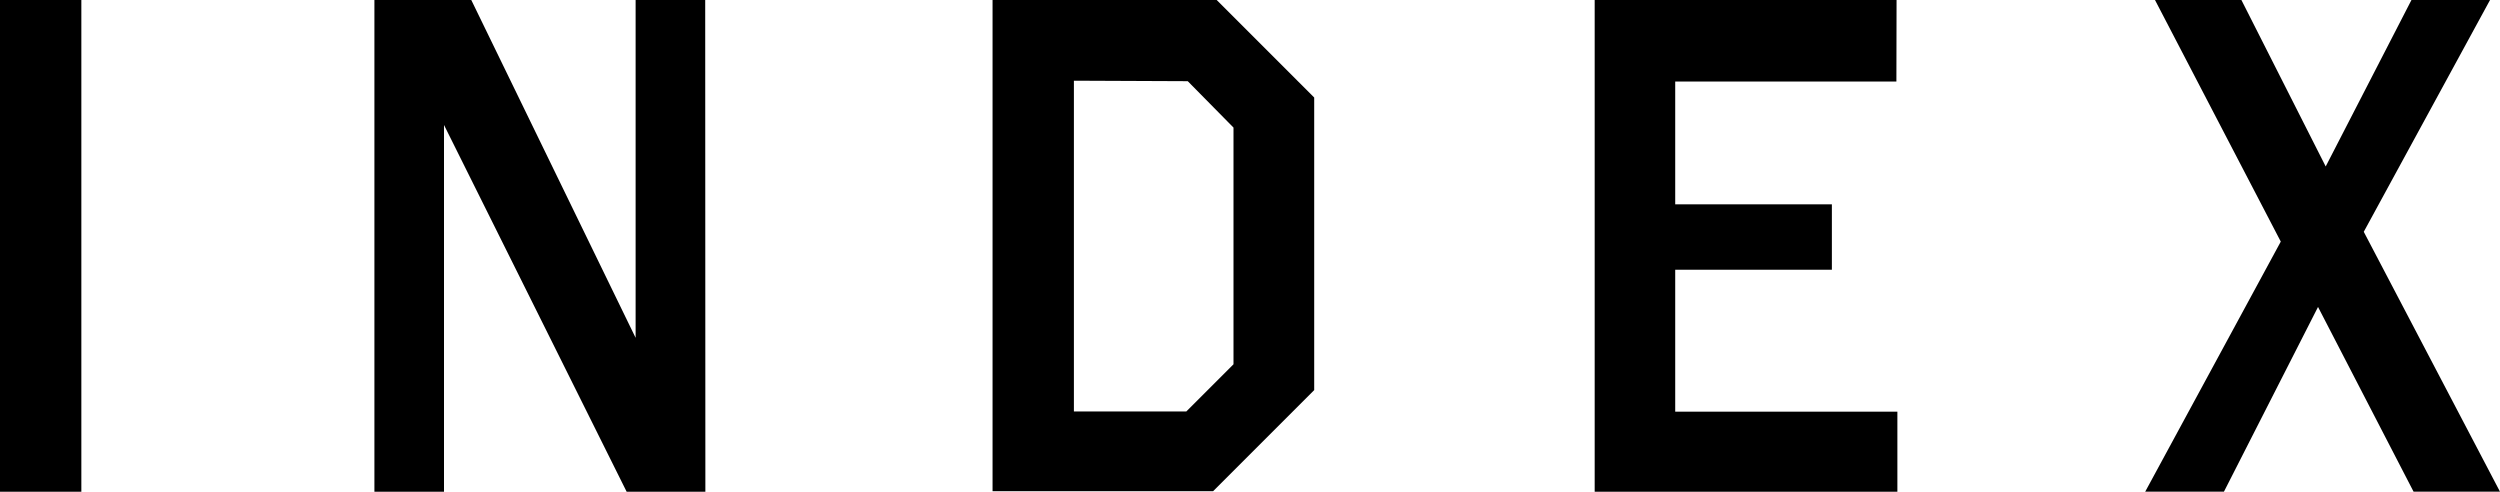 <svg viewBox="0 0 153.04 30.1" xmlns="http://www.w3.org/2000/svg"><g transform="translate(-523.38 -720.4)"><path d="m528.36 720.4h-5v30.1h5z"/><path d="m566.55 720.4h-4.26v20.68l-10.06-20.68h-5.93v30.1h4.26v-22.45l11.18 22.45h4.82z"/><path d="m603.83 726.37-6-6h-13.69v30.1h13.5l6.19-6.19zm-7.74-1 2.8 2.84v14.49l-2.89 2.89h-6.88v-20.25z"/><path d="m639.48 720.4h-18.48v30.1h18.53v-4.9h-13.6v-8.69h9.59v-4h-9.59v-7.52h13.54z"/><path d="m675.81 720.4h-4.81l-5.25 10.19-5.16-10.19h-5.29l7.7 14.79-8.3 15.31h4.82l5.76-11.31 5.85 11.31h5.29l-8.34-15.91z"/></g></svg>